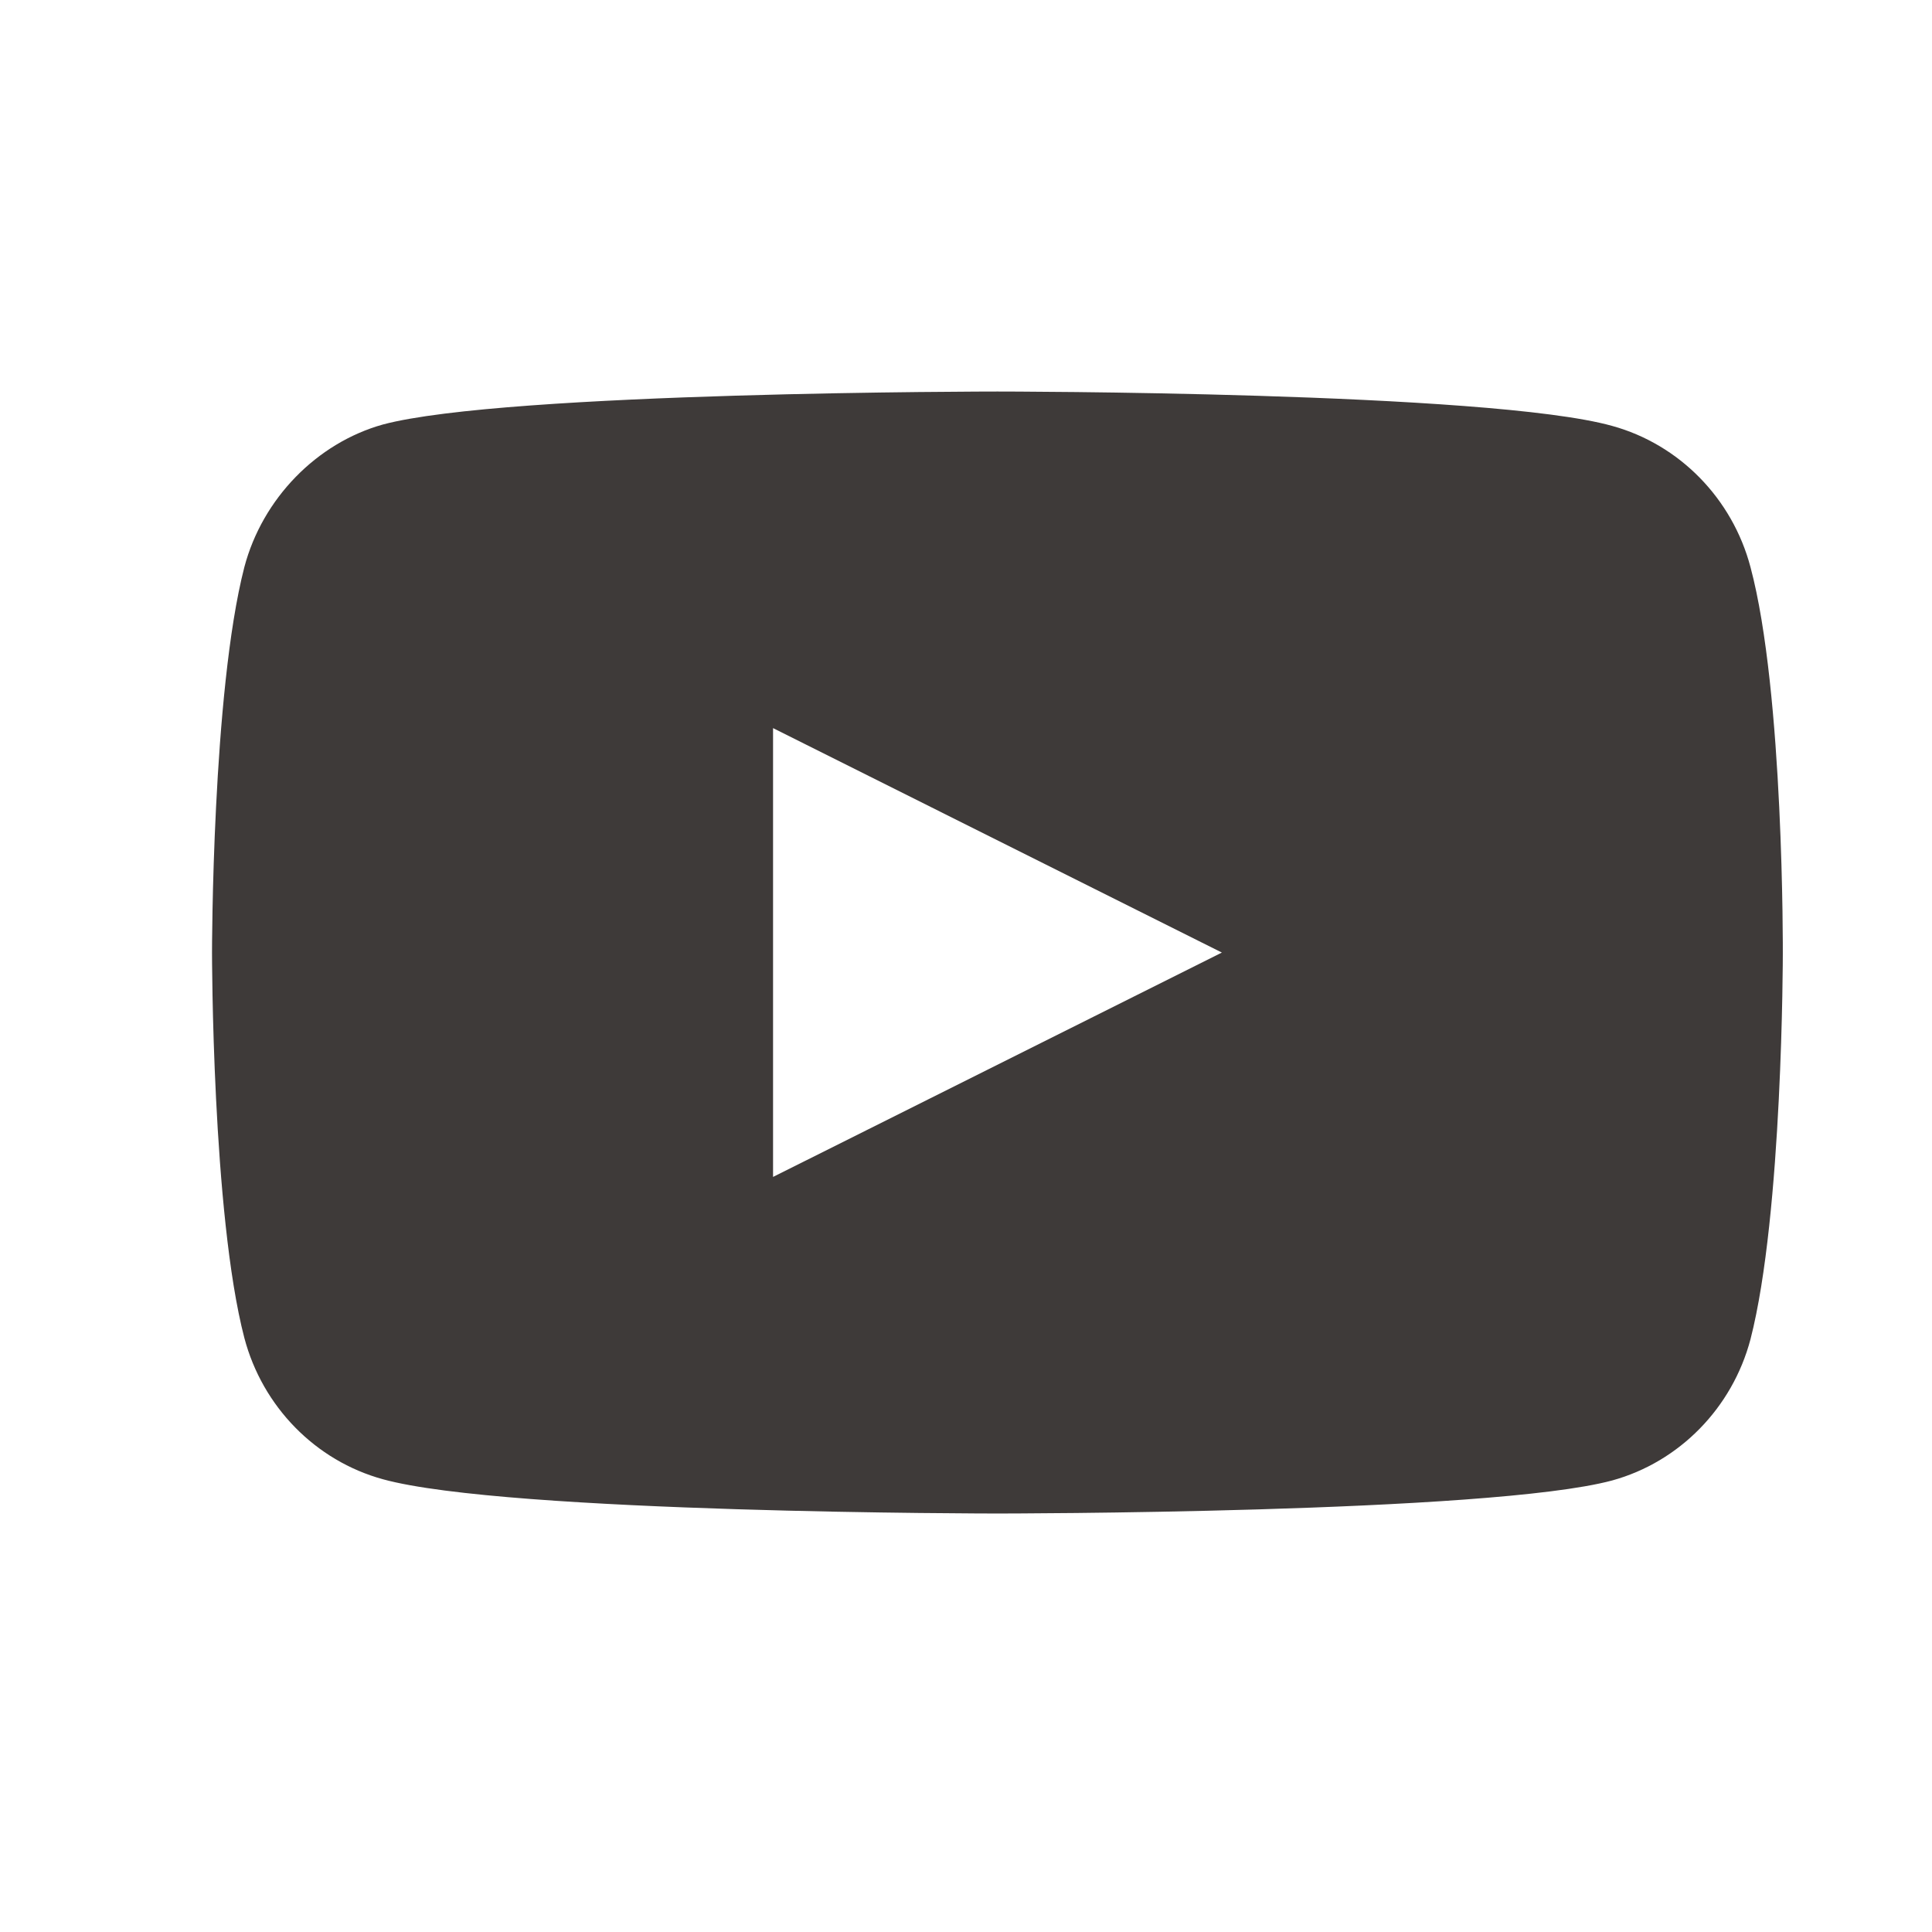 <svg width="23" height="23" viewBox="0 0 23 23" fill="none" xmlns="http://www.w3.org/2000/svg">
<path d="M20.839 6.751C20.623 5.934 19.992 5.29 19.191 5.07C17.727 4.661 11.874 4.661 11.874 4.661C11.874 4.661 6.021 4.661 4.557 5.054C3.772 5.274 3.125 5.934 2.909 6.751C2.524 8.244 2.524 11.34 2.524 11.34C2.524 11.34 2.524 14.451 2.909 15.928C3.125 16.746 3.756 17.39 4.558 17.61C6.036 18.018 11.874 18.018 11.874 18.018C11.874 18.018 17.727 18.018 19.191 17.625C19.992 17.405 20.623 16.761 20.839 15.944C21.224 14.451 21.224 11.356 21.224 11.356C21.224 11.356 21.239 8.244 20.839 6.751ZM9.203 14.011V8.668L14.546 11.34L9.203 14.011Z" fill="#3E3A39"/>
</svg>
